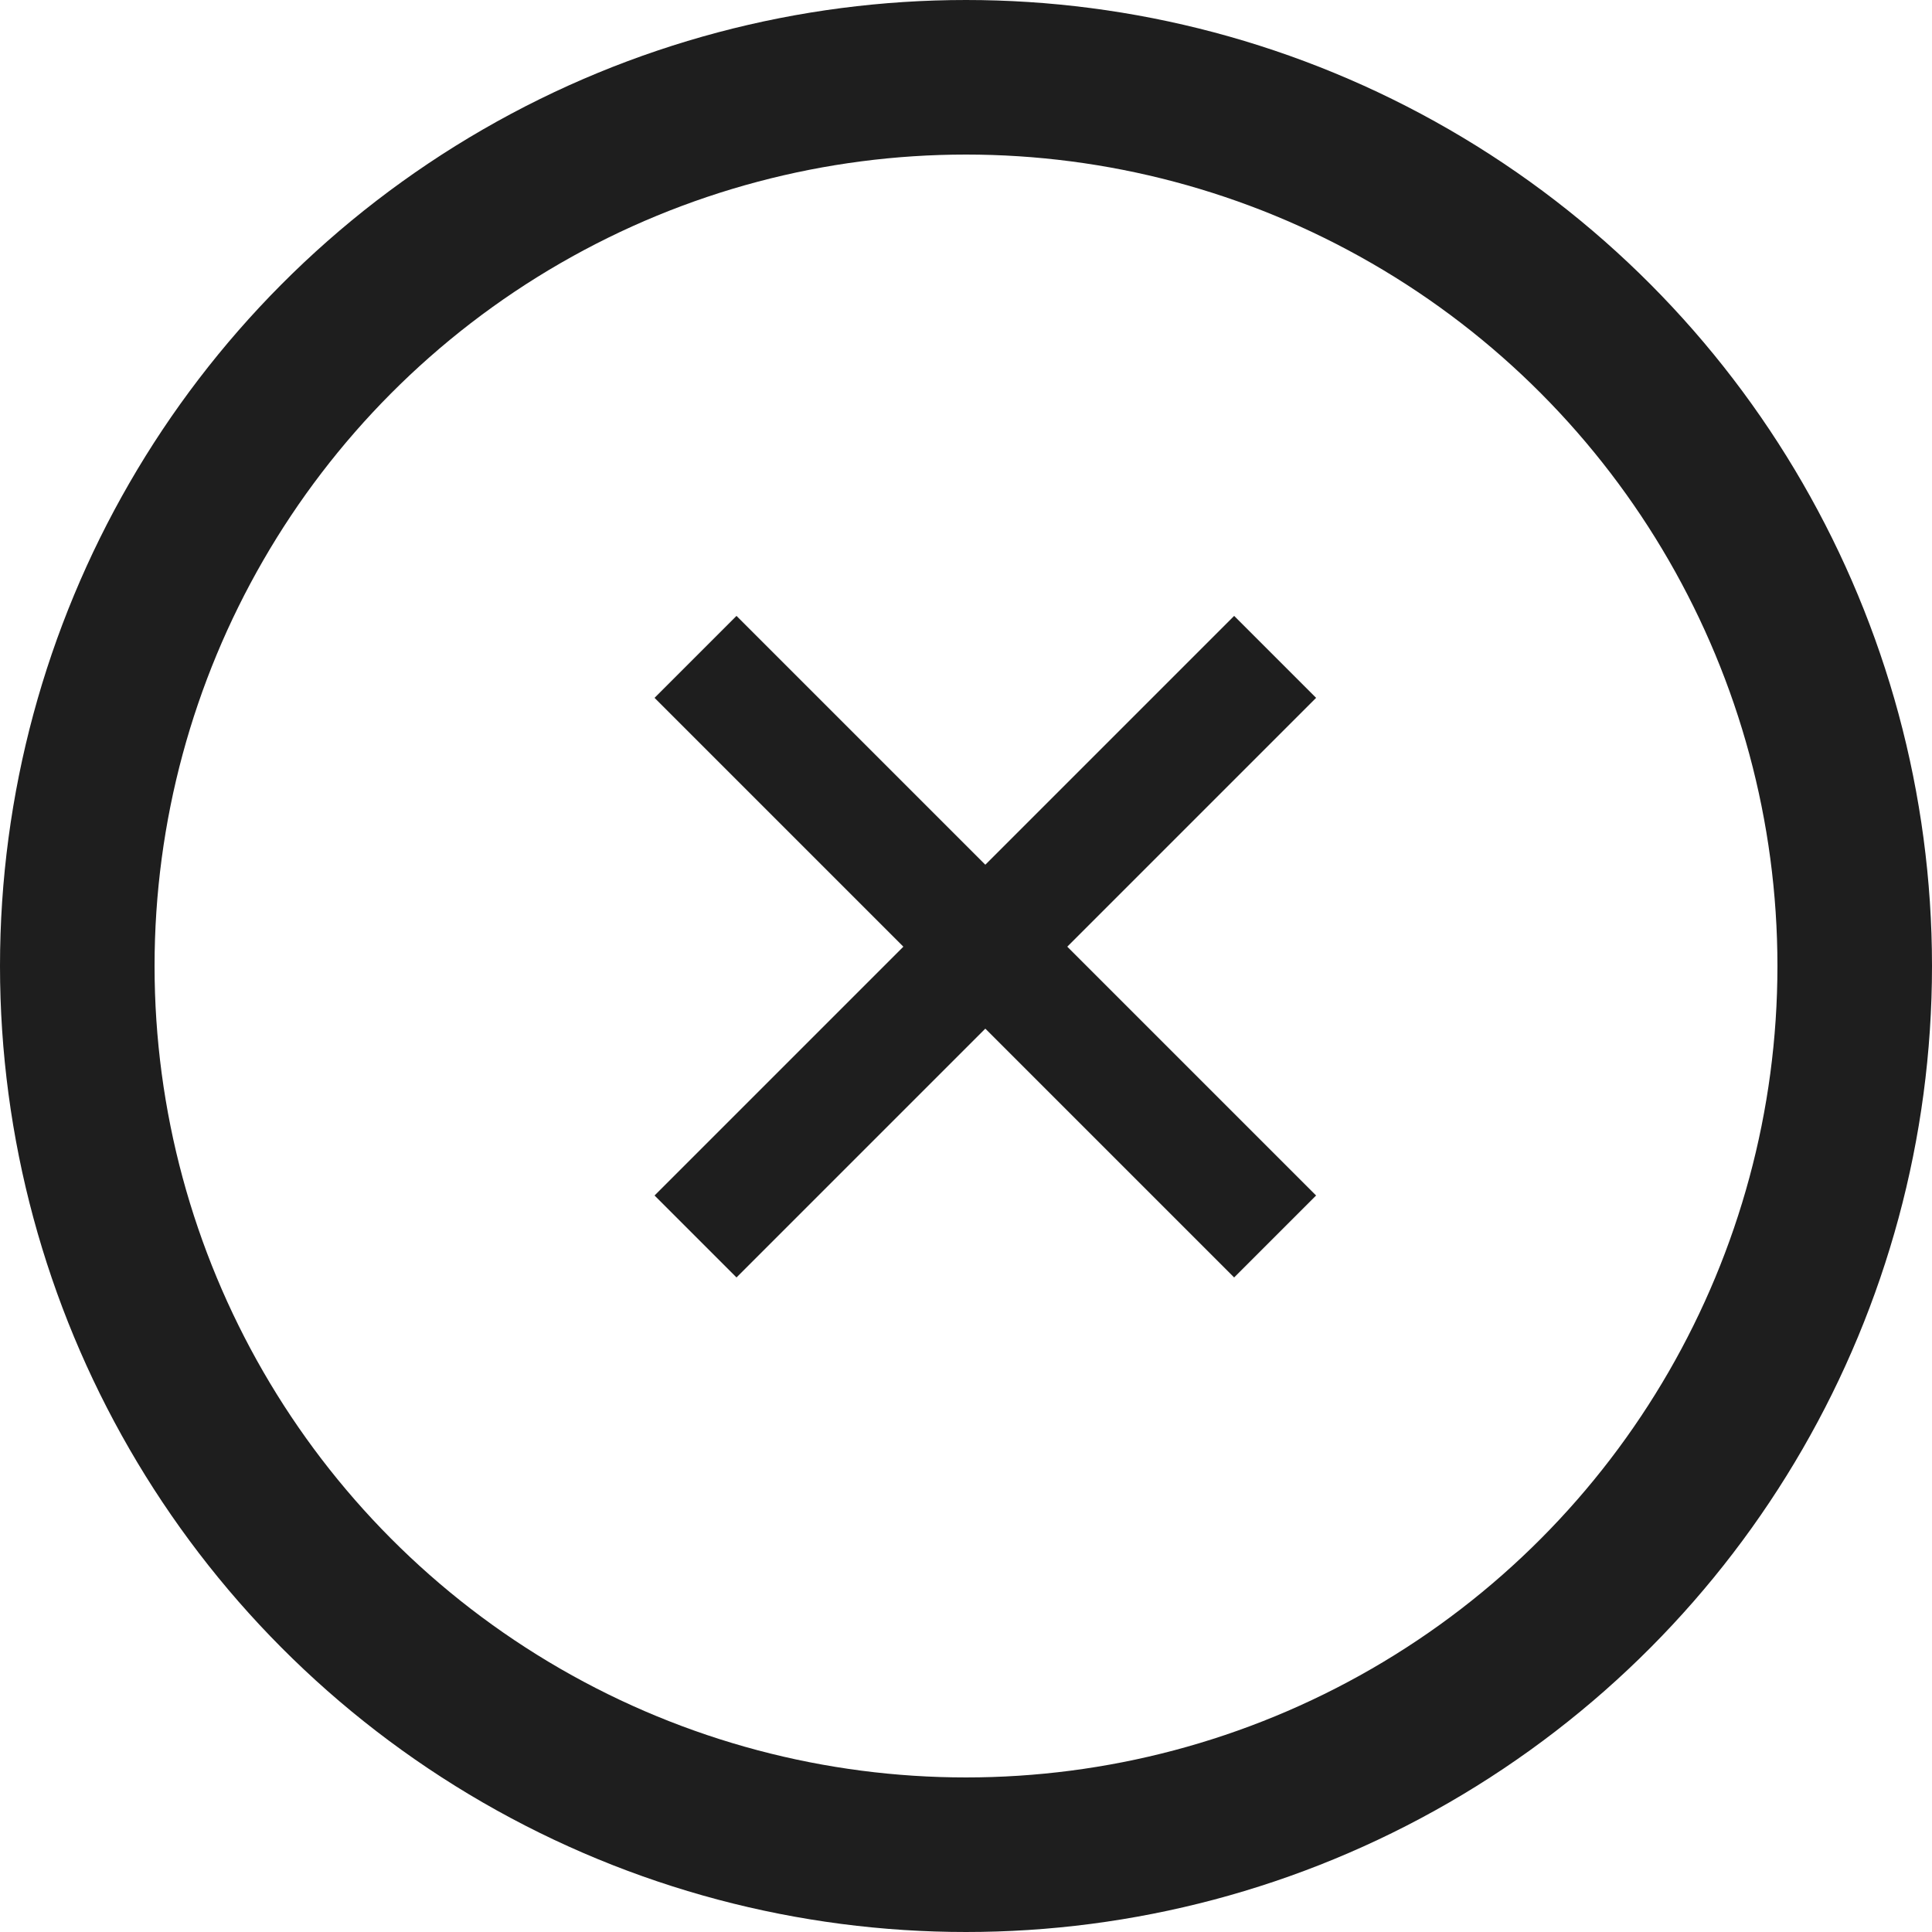 <svg width="50" height="50" viewBox="0 0 50 50" fill="none" xmlns="http://www.w3.org/2000/svg">
<path d="M33 17L18 32M33 32L18 17" stroke="#1E1E1E" stroke-width="3"/>
<circle cx="25" cy="25" r="23" stroke="#1E1E1E" stroke-width="4"/>
</svg>
